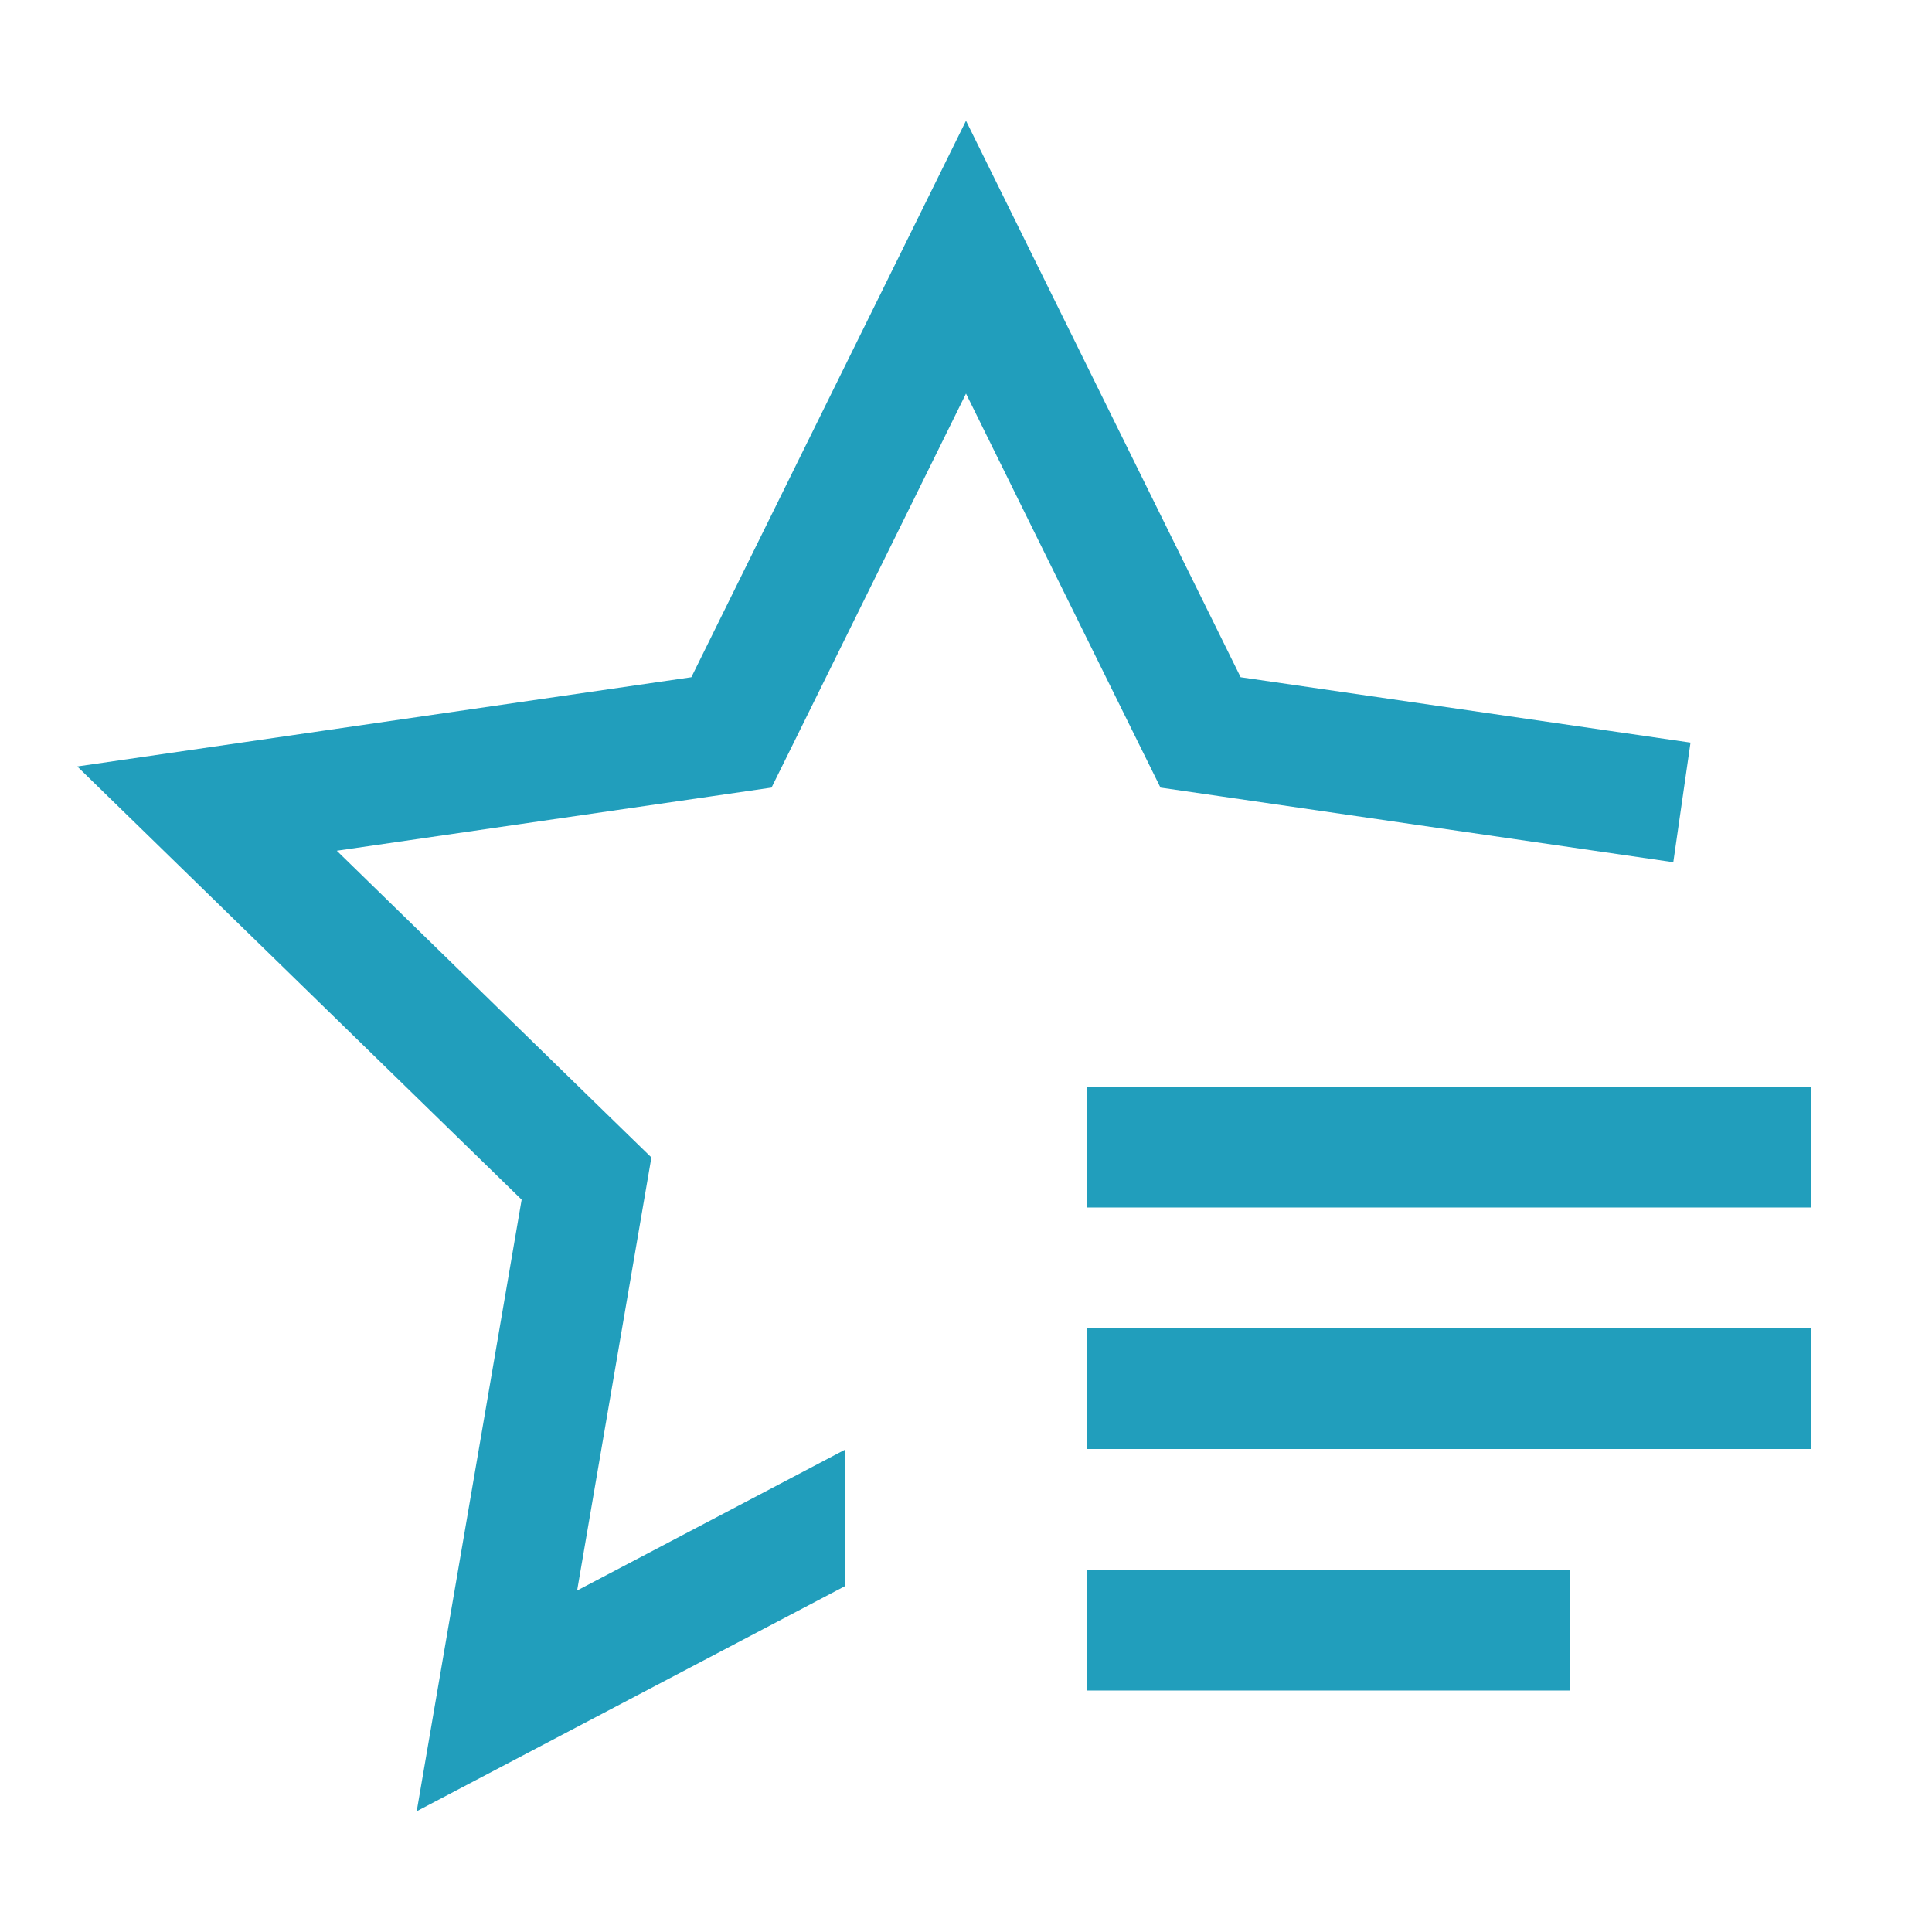 <svg width="32" height="32" viewBox="0 0 32 32" fill="none" xmlns="http://www.w3.org/2000/svg">
<path d="M18 26H26V28H18V26Z" fill="#219EBC"/>
<path d="M18 22H30V24H18V22Z" fill="#219EBC"/>
<path d="M18 18H30V20H18V18Z" fill="#219EBC"/>
<path d="M20.549 11.217L16 2L11.451 11.217L1.28 12.695L8.64 19.87L6.902 30L14 26.269V24.009L9.559 26.344L10.611 20.208L10.789 19.171L10.036 18.438L5.578 14.091L11.739 13.196L12.779 13.045L13.245 12.102L16 6.519L18.755 12.102L19.221 13.045L20.261 13.196L27.715 14.281L28 12.3L20.549 11.217Z" fill="#219EBC"/>
</svg>
